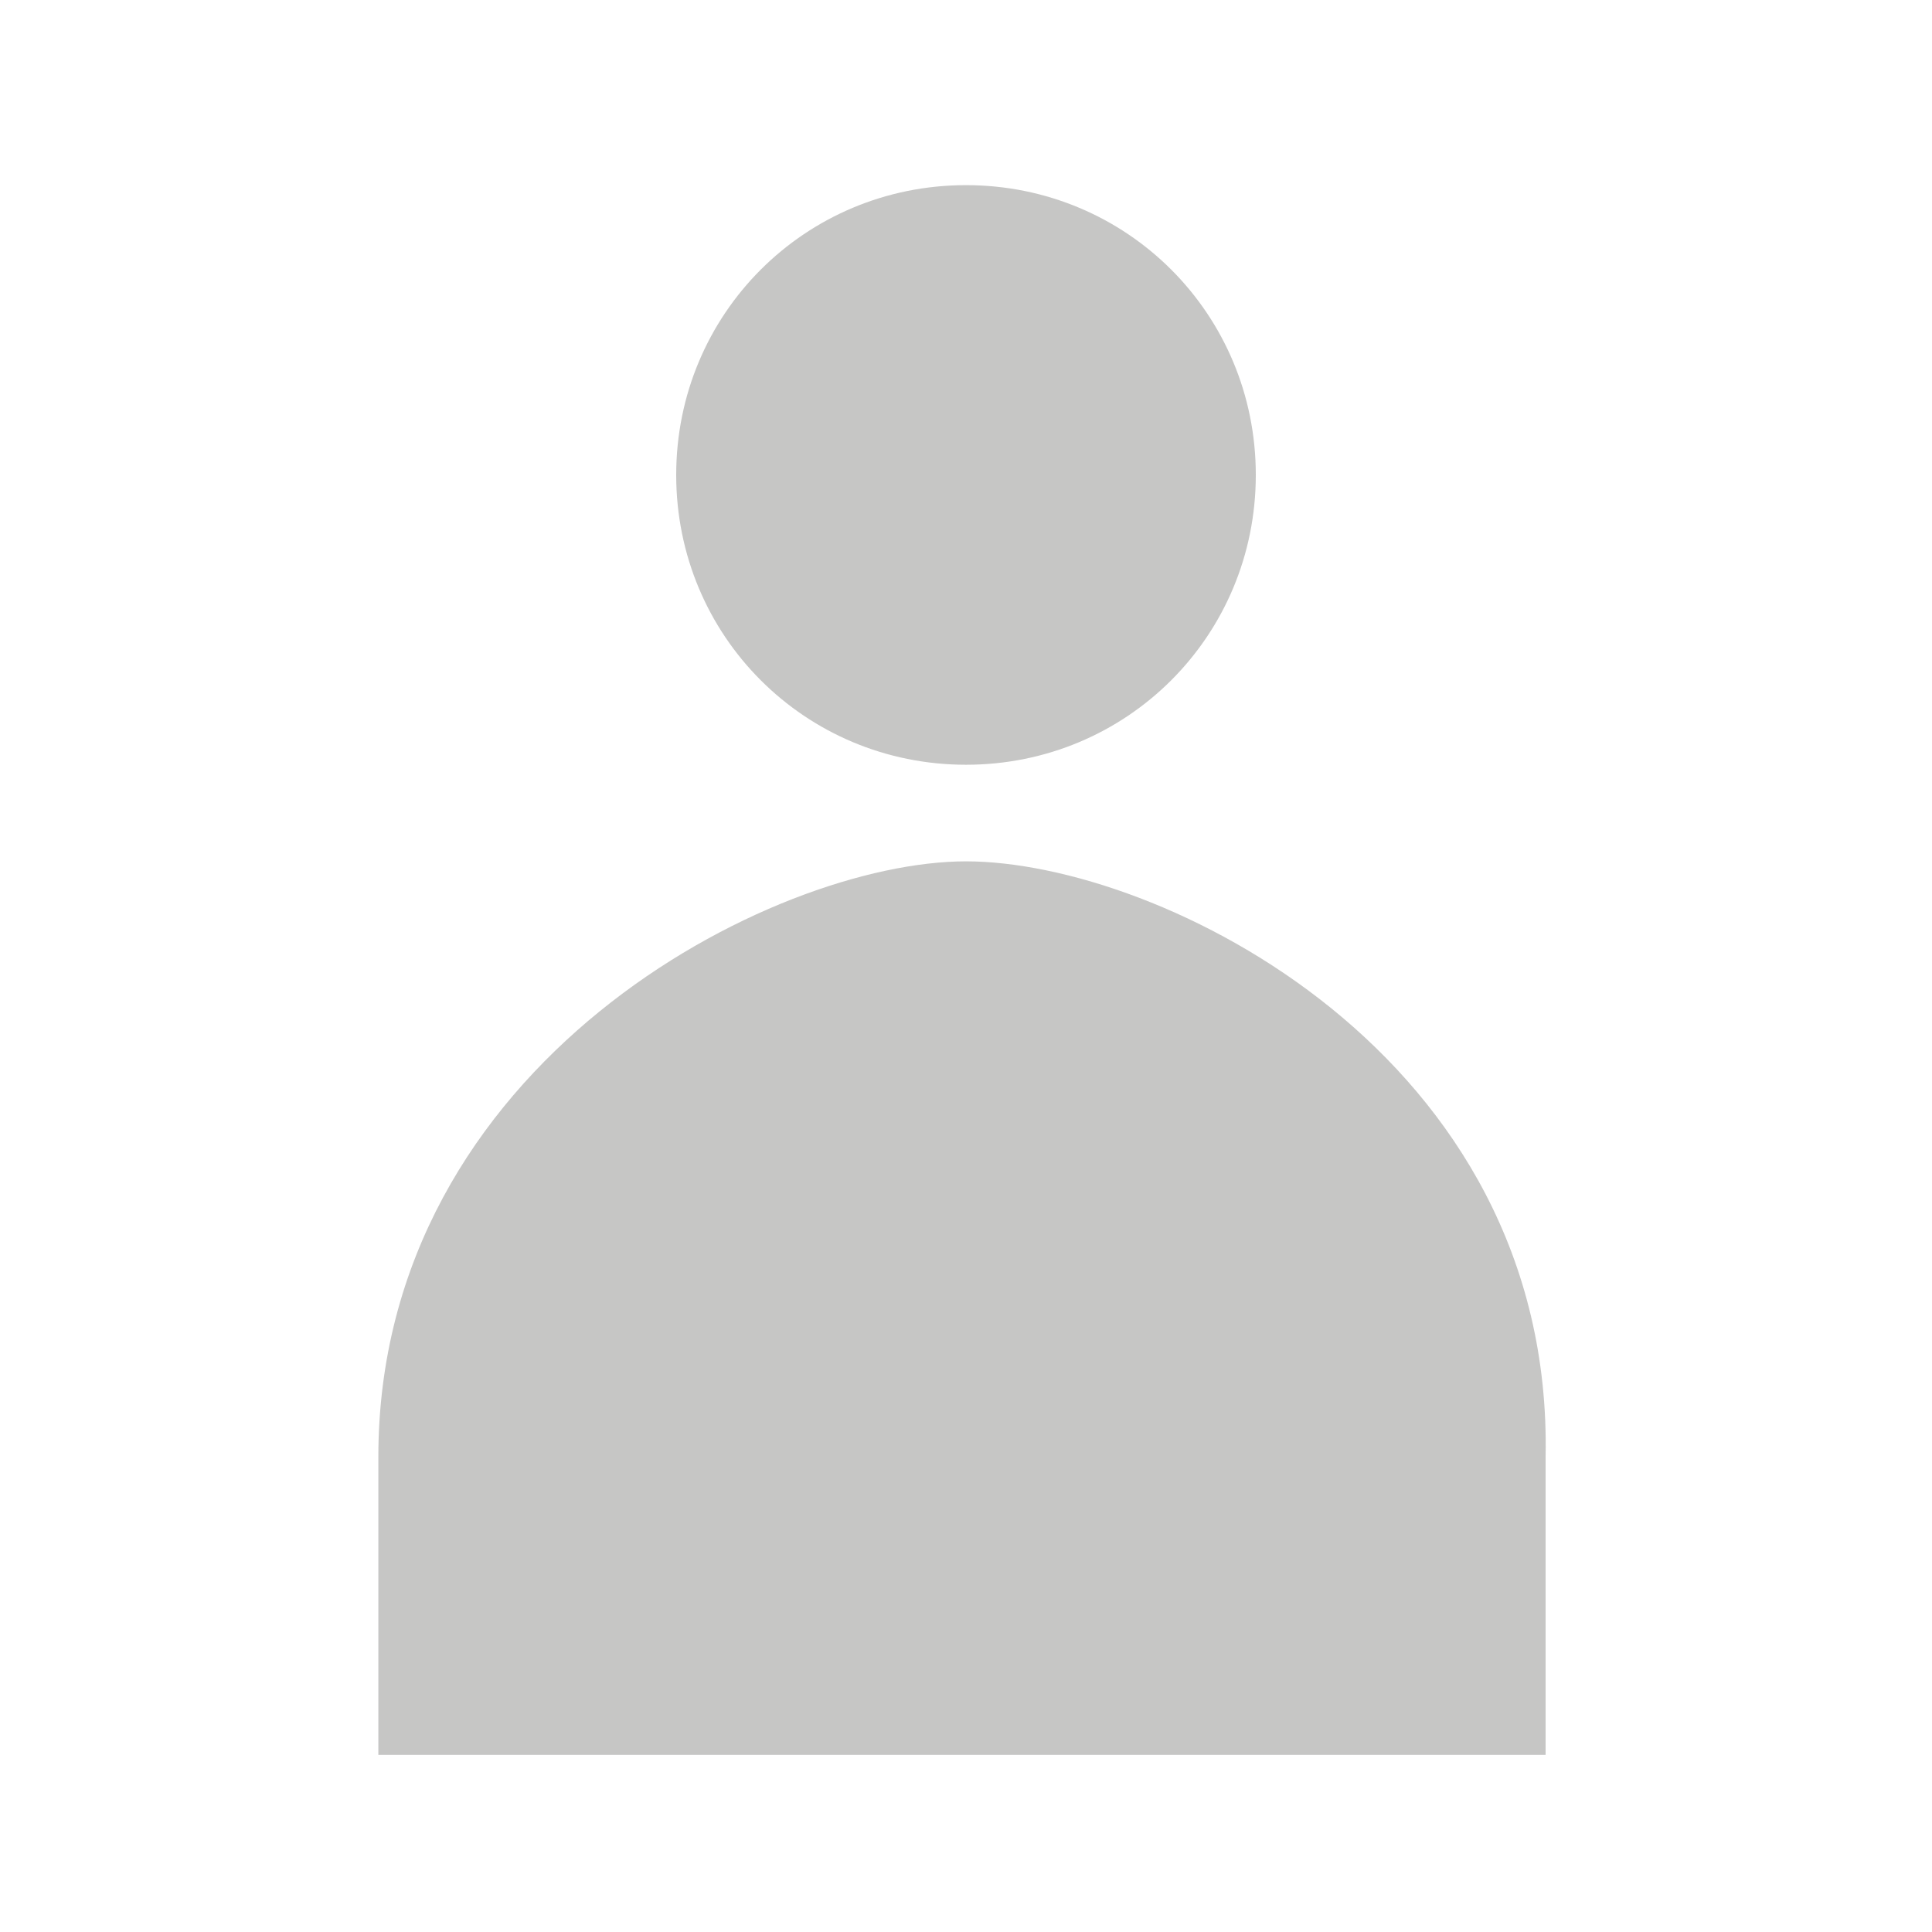 <?xml version="1.0" encoding="utf-8"?>
<!-- Generator: Adobe Illustrator 22.1.0, SVG Export Plug-In . SVG Version: 6.00 Build 0)  -->
<svg version="1.1" id="Ebene_1" xmlns="http://www.w3.org/2000/svg" xmlns:xlink="http://www.w3.org/1999/xlink" x="0px" y="0px"
	 viewBox="0 0 24 24" style="enable-background:new 0 0 24 24;" xml:space="preserve">
<style type="text/css">
	.st0{fill:#C6C6C5;}
</style>
<path class="st0" d="M12,10.7c-2.4,0-7.3,2.5-7.3,7.4v3.7h14.5v-3.7C19.3,13.1,14.4,10.7,12,10.7 M12,9.5c2,0,3.6-1.6,3.6-3.6
	c0-2-1.6-3.6-3.6-3.6c-2,0-3.6,1.6-3.6,3.6C8.4,7.9,10,9.5,12,9.5"/>
</svg>
